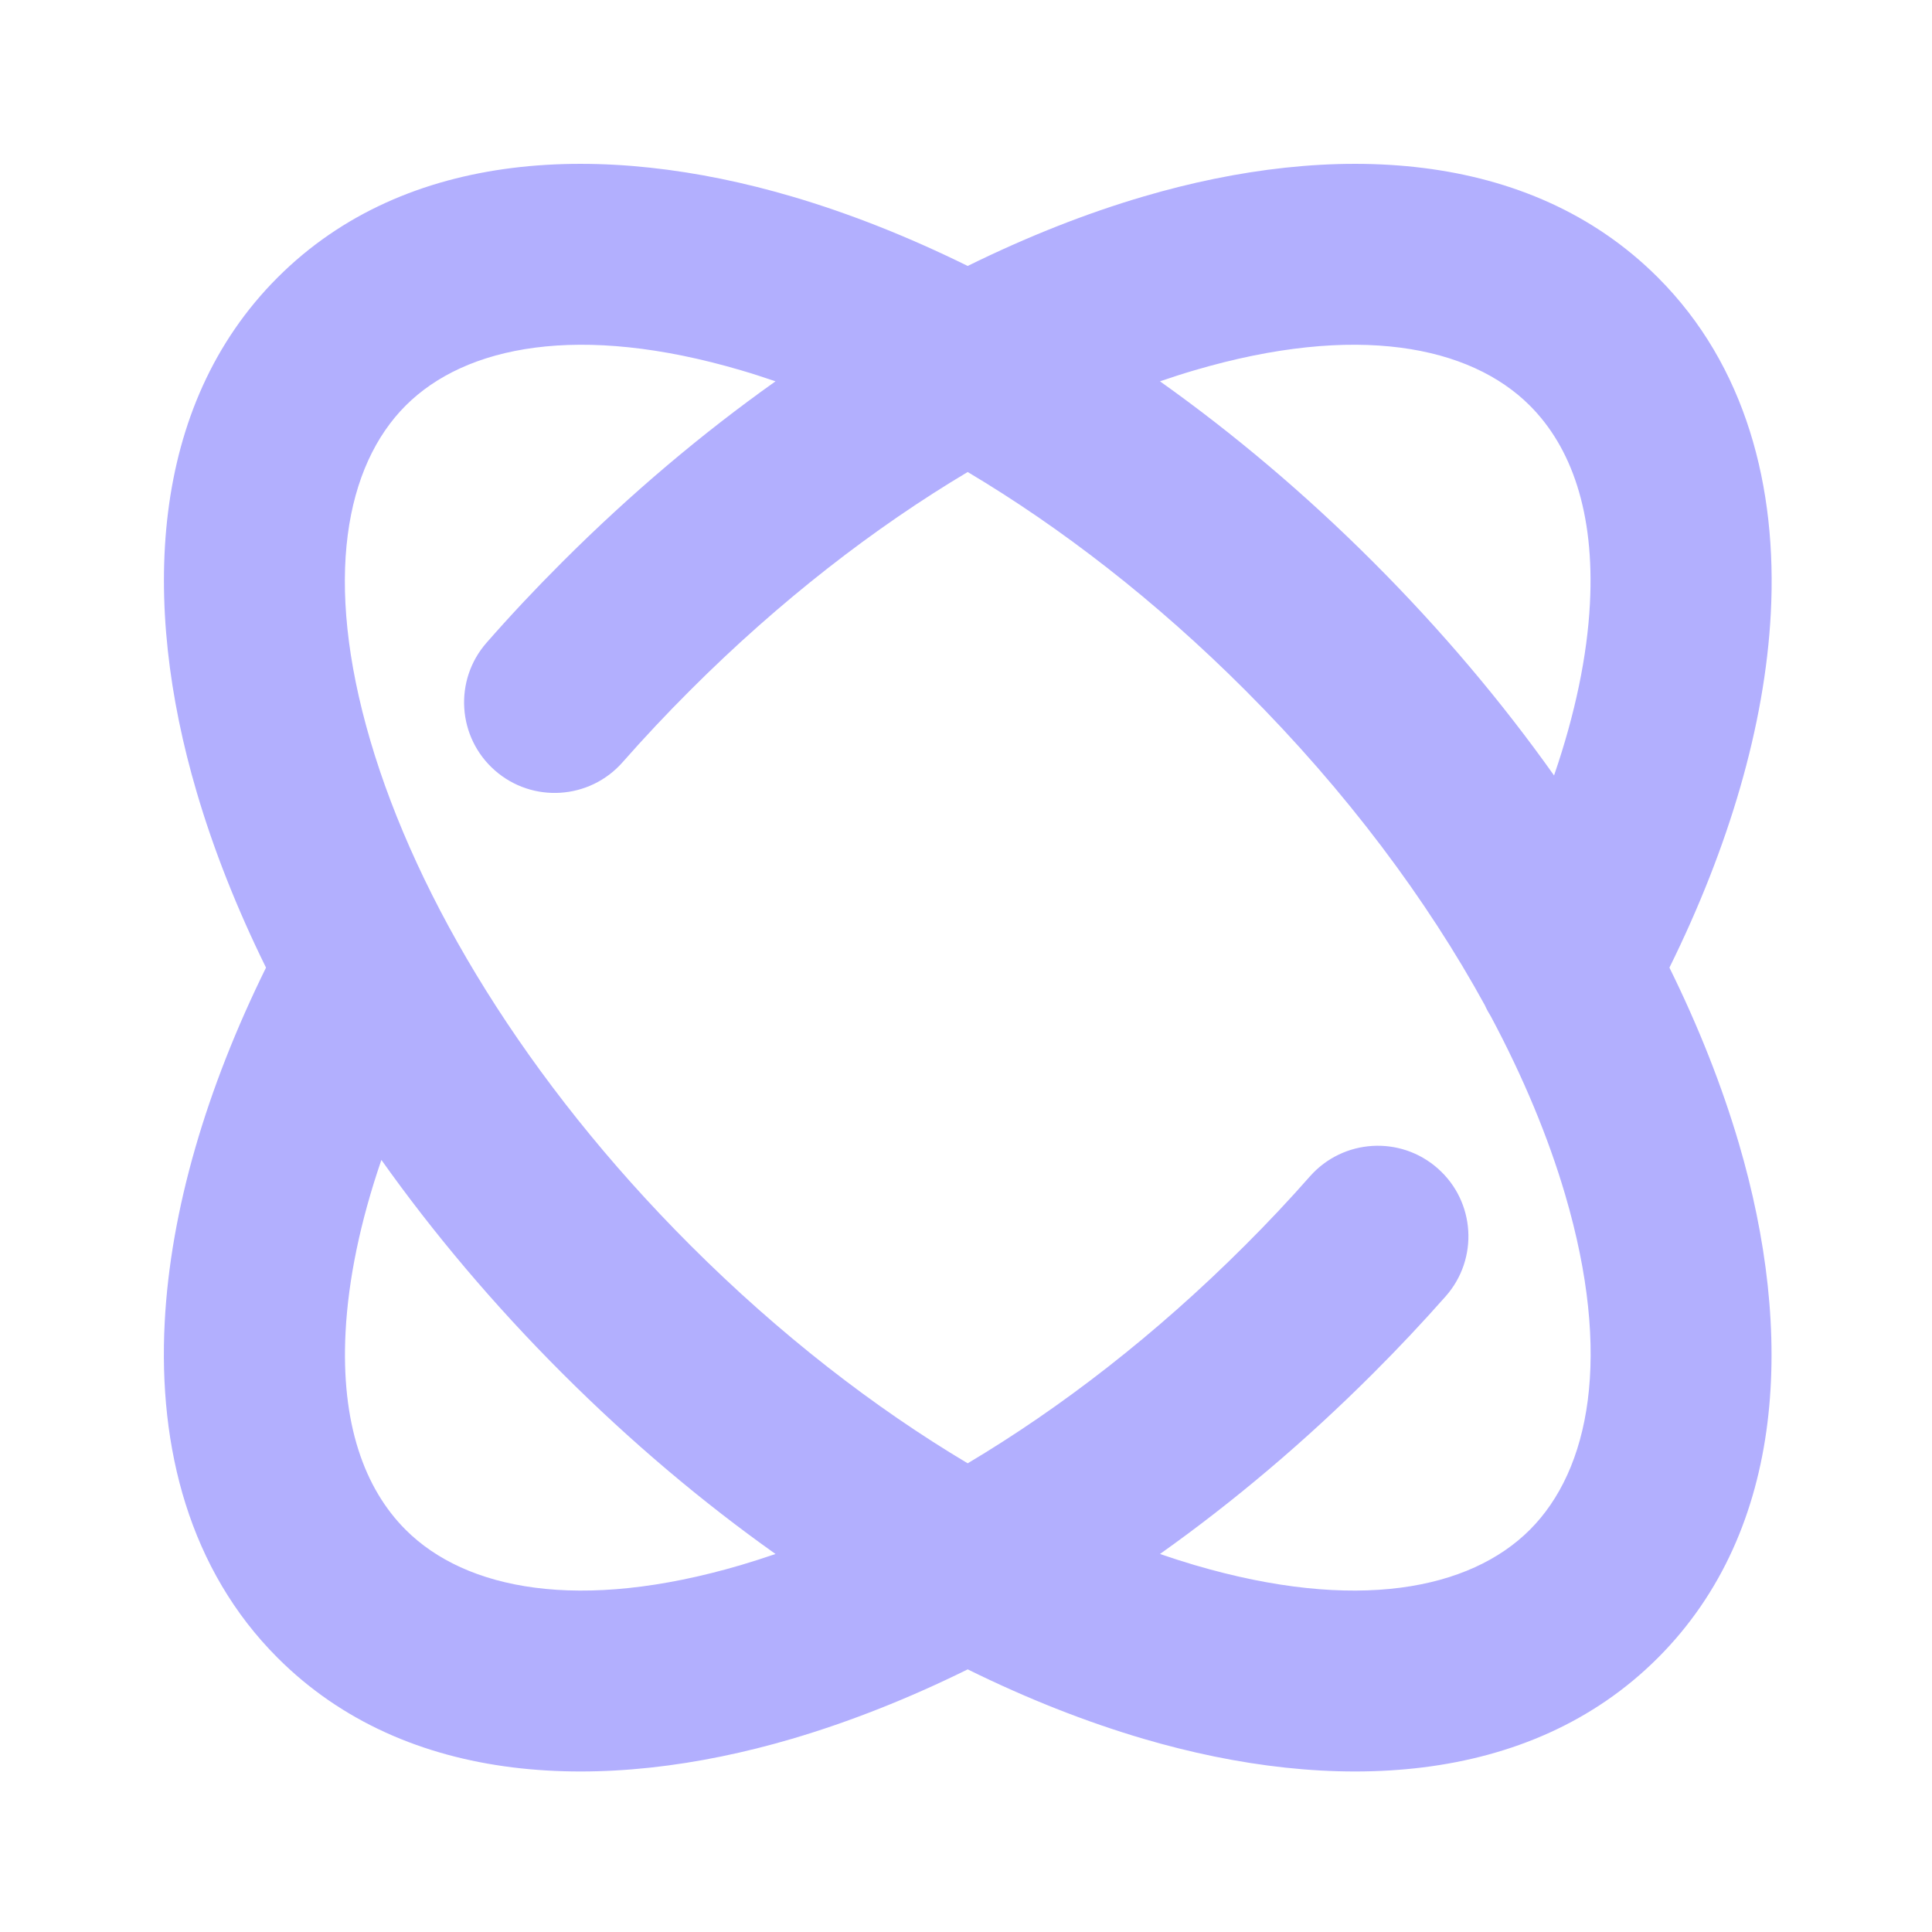 <svg width="32" height="32" viewBox="0 0 32 32" fill="none" xmlns="http://www.w3.org/2000/svg">
<path d="M18.939 3.255C22.061 2.337 25.328 2.464 27.46 4.596C28.919 6.055 29.44 8.072 29.33 10.159C29.232 12.019 28.636 14.032 27.651 16.027C28.135 17.008 28.52 17.984 28.801 18.938C29.719 22.06 29.592 25.327 27.46 27.459C25.328 29.591 22.061 29.718 18.939 28.8C17.985 28.519 17.009 28.134 16.028 27.65C15.048 28.134 14.072 28.519 13.119 28.8C9.997 29.718 6.73 29.591 4.598 27.459C3.14 26.001 2.619 23.986 2.728 21.9C2.825 20.039 3.421 18.025 4.406 16.027C3.923 15.047 3.537 14.071 3.257 13.117C2.338 9.995 2.466 6.728 4.598 4.596C6.73 2.464 9.997 2.337 13.119 3.255C14.072 3.535 15.048 3.922 16.028 4.405C17.009 3.922 17.985 3.535 18.939 3.255ZM6.317 19.212C5.965 20.237 5.769 21.198 5.724 22.058C5.644 23.575 6.035 24.654 6.719 25.338C7.711 26.33 9.594 26.71 12.273 25.922C12.461 25.866 12.652 25.805 12.845 25.739C11.63 24.877 10.441 23.874 9.312 22.745C8.182 21.616 7.179 20.426 6.317 19.212ZM12.273 6.133C9.594 5.345 7.711 5.726 6.719 6.718C5.727 7.71 5.347 9.593 6.135 12.271C6.904 14.887 8.711 17.903 11.433 20.624C12.915 22.106 14.484 23.317 16.028 24.237C17.573 23.317 19.143 22.106 20.625 20.624C21 20.25 21.358 19.869 21.698 19.483C22.247 18.863 23.195 18.805 23.815 19.354C24.436 19.902 24.494 20.85 23.945 21.471C23.564 21.902 23.164 22.328 22.746 22.745C21.617 23.874 20.427 24.877 19.213 25.739C19.405 25.805 19.596 25.866 19.785 25.922C22.463 26.71 24.347 26.33 25.339 25.338C26.331 24.346 26.711 22.462 25.923 19.784C25.646 18.843 25.235 17.85 24.695 16.838C24.657 16.778 24.623 16.715 24.594 16.65C23.639 14.908 22.307 13.114 20.625 11.432C19.143 9.949 17.573 8.738 16.028 7.818C14.484 8.738 12.915 9.95 11.433 11.432C11.041 11.823 10.668 12.221 10.313 12.624C9.766 13.246 8.818 13.307 8.196 12.76C7.574 12.213 7.513 11.265 8.061 10.643C8.457 10.191 8.875 9.746 9.312 9.31C10.441 8.181 11.63 7.178 12.845 6.316C12.652 6.25 12.461 6.188 12.273 6.133ZM25.339 6.718C24.347 5.726 22.463 5.345 19.785 6.133C19.596 6.188 19.406 6.25 19.213 6.316C20.427 7.178 21.617 8.181 22.746 9.31C23.875 10.439 24.878 11.629 25.74 12.844C26.092 11.82 26.289 10.86 26.334 10.001C26.414 8.482 26.023 7.402 25.339 6.718Z" fill="#B2AFFE"/>
</svg>
